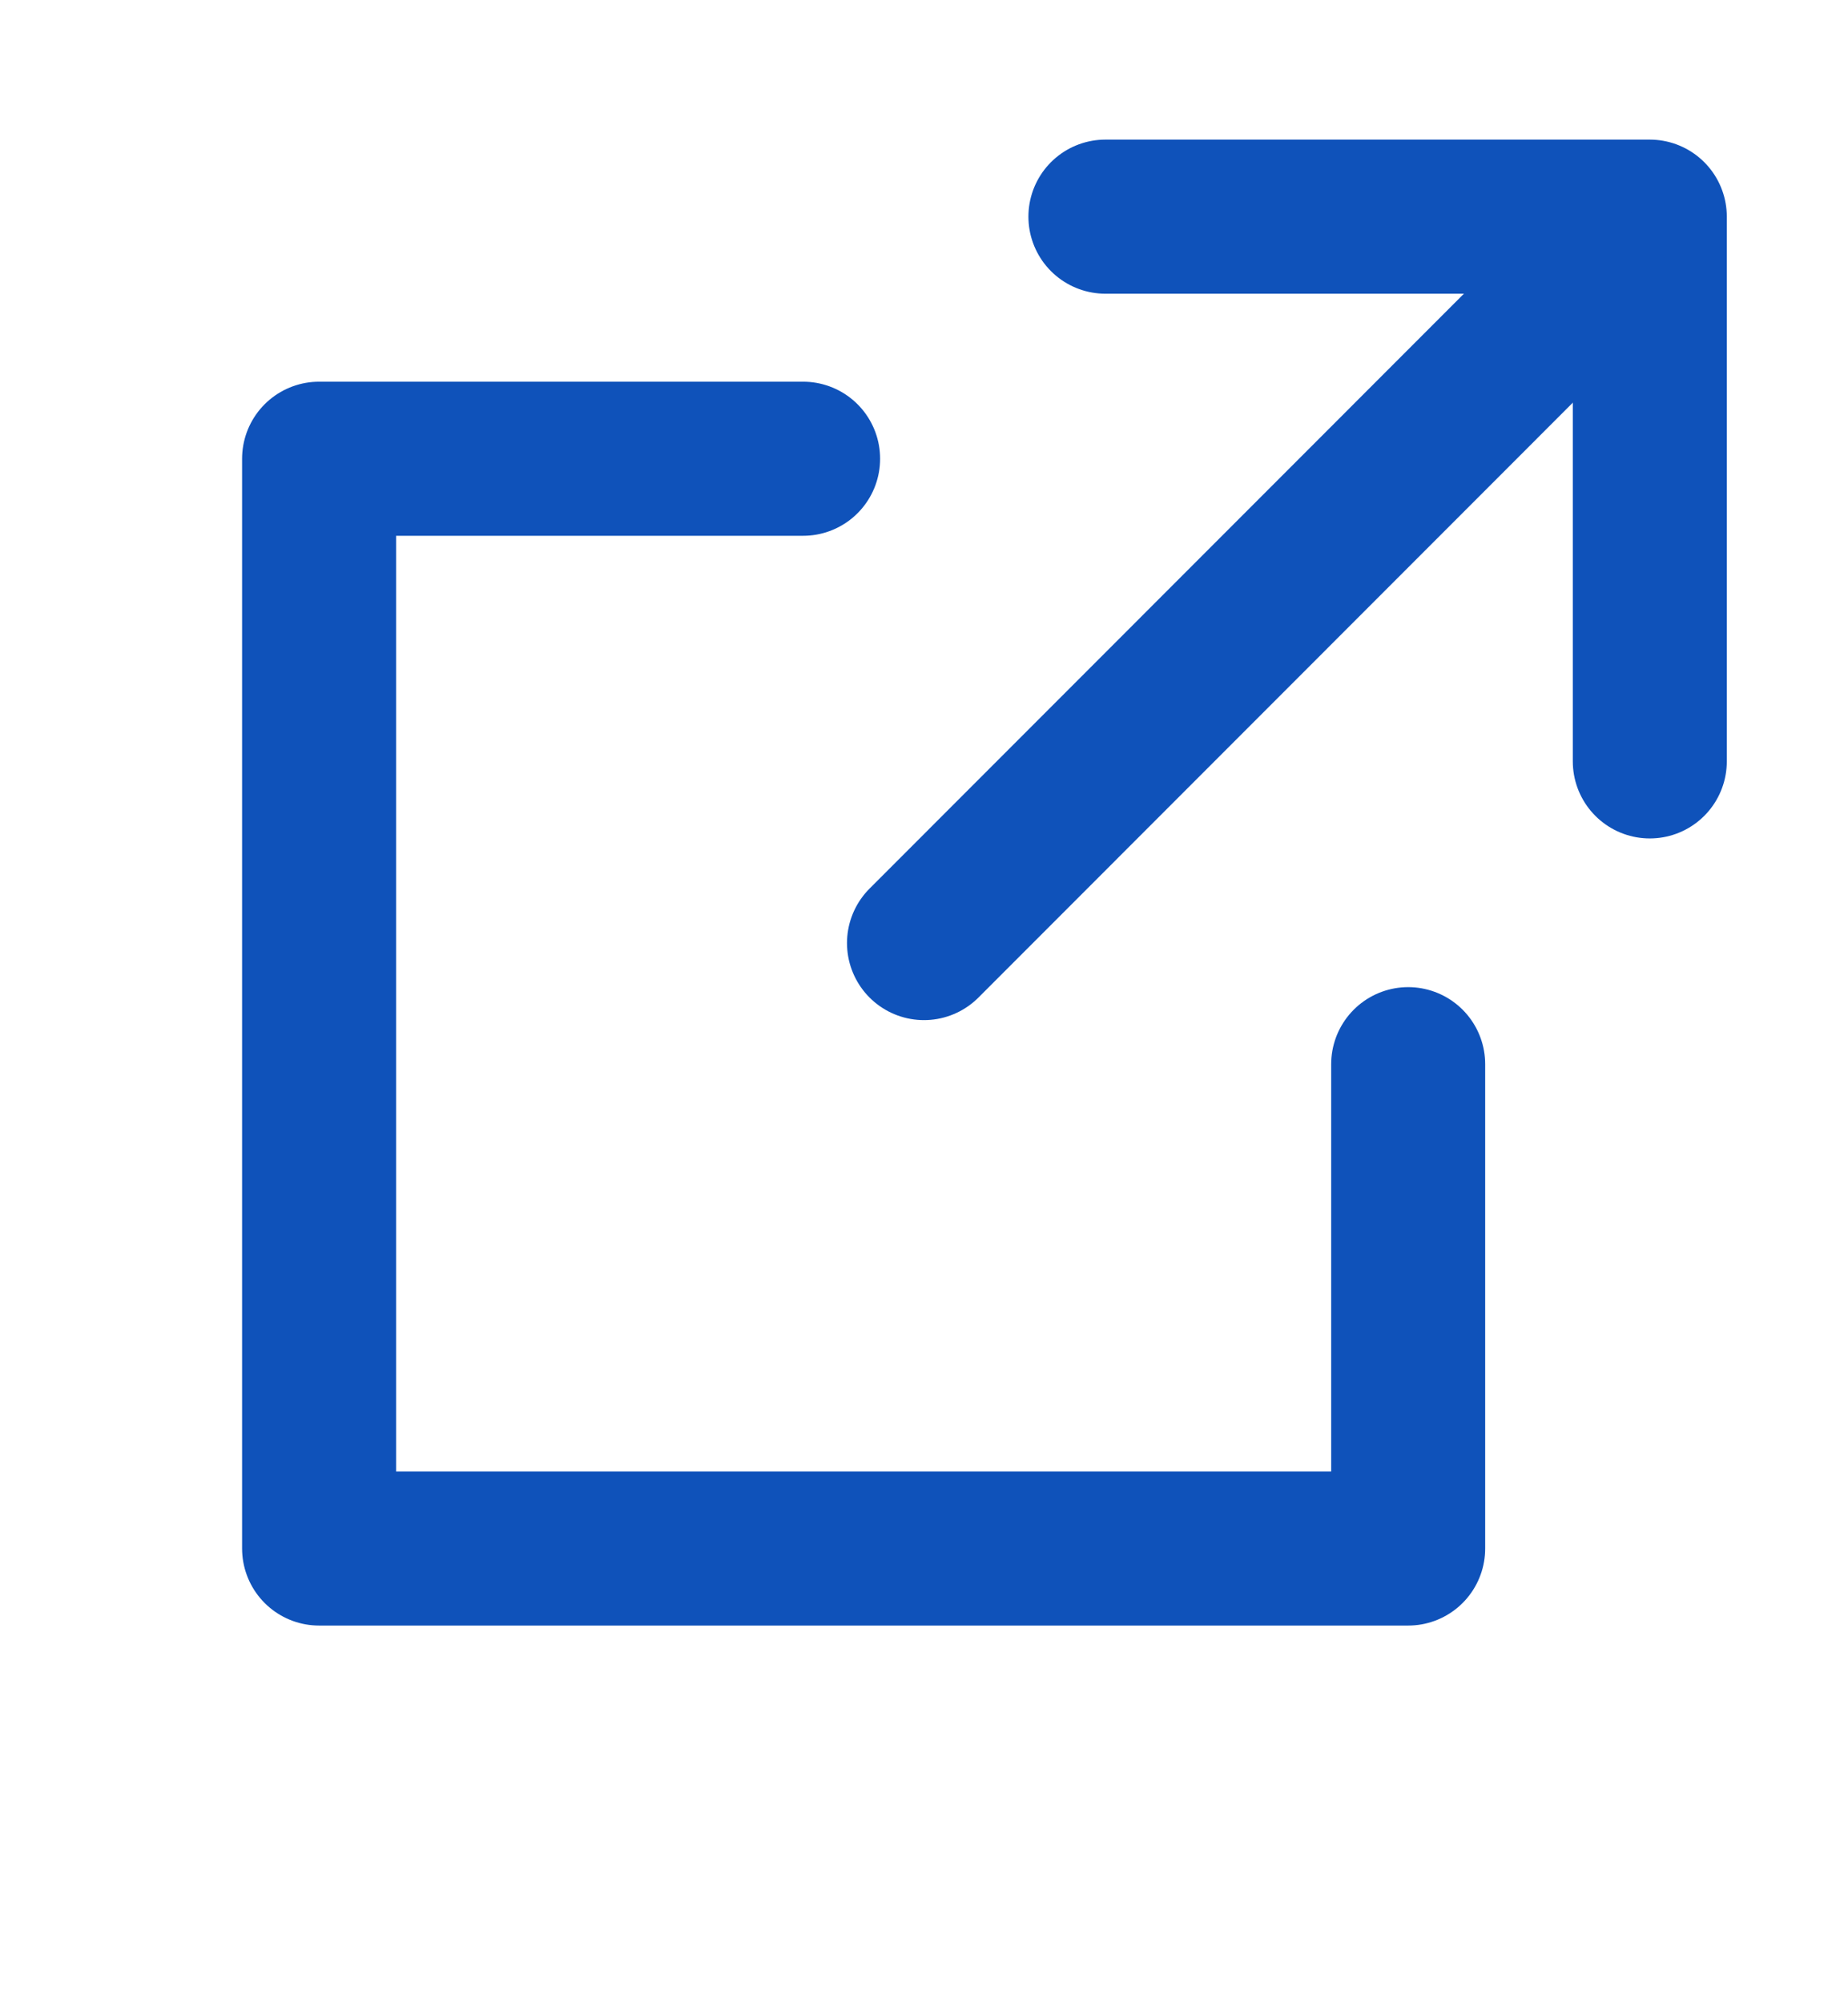 <svg width="12" height="13" viewBox="0 0 12 13" fill="none" xmlns="http://www.w3.org/2000/svg">
<g clip-path="url(#clip0_1065_8688)">
<path d="M7.178 1.406H10.713V4.941" stroke="#0F52BA" stroke-linecap="round" stroke-linejoin="round"/>
<path d="M9.144 6.906V10.049H2.072V2.977H5.215" stroke="#0F52BA" stroke-linecap="round" stroke-linejoin="round"/>
<path d="M6 6.12L10.321 1.798" stroke="#0F52BA" stroke-linecap="round" stroke-linejoin="round"/>
</g>
<defs>
<clipPath id="clip0_1065_8688">
<rect width="12" height="12" fill="white" transform="translate(0 0.12)"/>
</clipPath>
</defs>
</svg>
